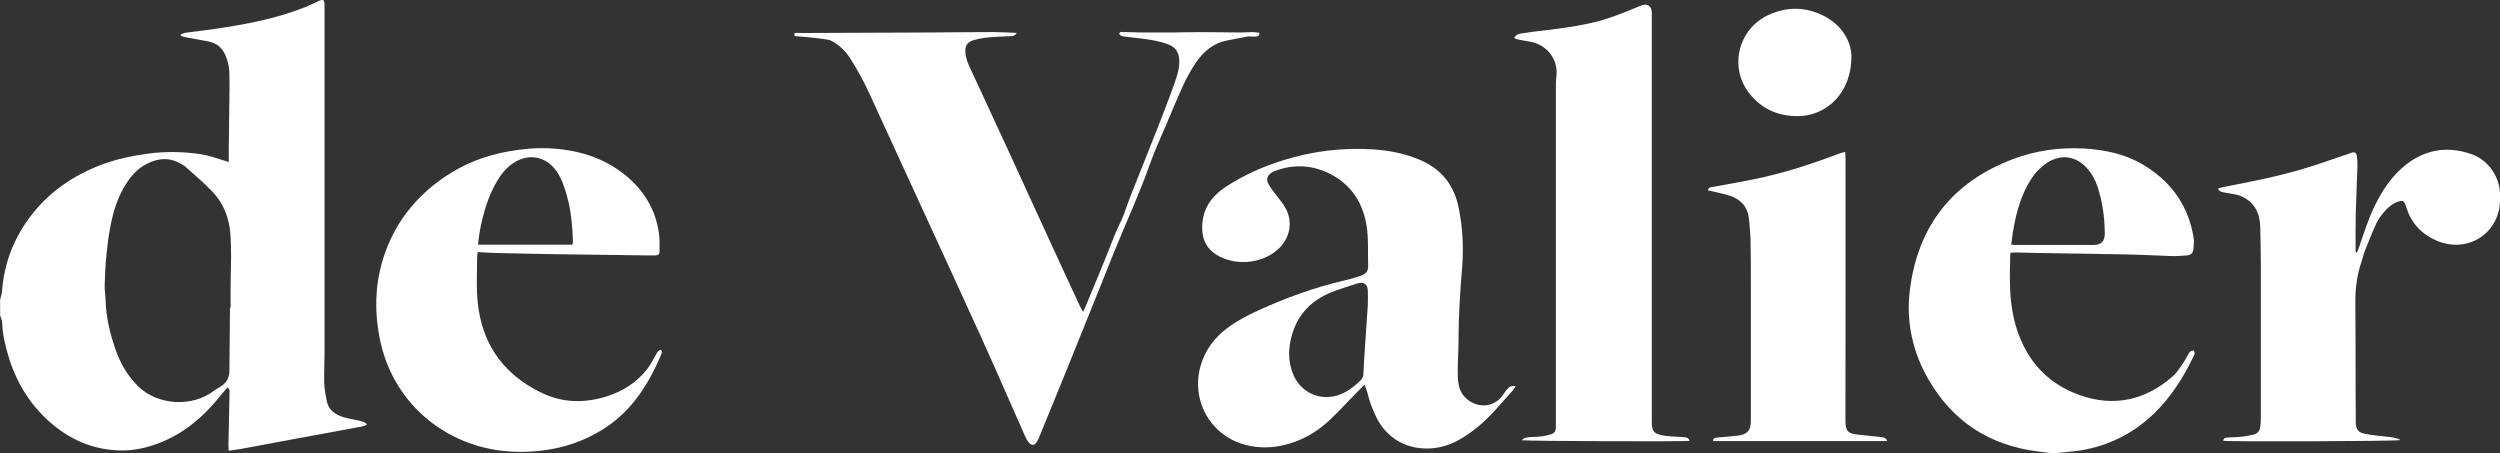 <?xml version="1.0" encoding="UTF-8"?><svg id="Layer_2" xmlns="http://www.w3.org/2000/svg" viewBox="0 0 643.3 116.68"><rect x="0" y="0" width="643.3" height="116.68" fill="#333333" stroke="none"/><g id="Layer_1-2"><g id="cEkwdG.tif"><path d="M0,77.26c.18-.77.46-1.54.52-2.32.55-7.46,3.23-14.13,7.84-19.94,4.6-5.79,10.55-9.84,17.48-12.51,3.97-1.53,8.08-2.4,12.27-2.96,4.6-.62,9.21-.51,13.78.18,1.92.29,3.78,1.03,5.66,1.57.4.11.79.25,1.32.41,0-1.29-.01-2.47,0-3.64.06-4.82.13-9.63.18-14.45.02-1.66.03-3.32-.03-4.98-.05-1.5-.4-2.95-.99-4.34-.84-2-2.3-3.23-4.45-3.62-1.89-.35-3.78-.68-5.66-1.04-.47-.09-.93-.27-1.4-.4,0-.12,0-.23-.01-.35.45-.16.89-.4,1.35-.46,2.54-.35,5.08-.62,7.62-1,7.86-1.16,15.66-2.62,23.08-5.58,1.11-.44,2.17-.99,3.26-1.49,1.37-.63,1.67-.45,1.69,1.01,0,.26,0,.51,0,.77,0,29.64,0,59.28,0,88.93,0,2.51-.16,5.03-.08,7.54.05,1.52.37,3.03.64,4.54.42,2.29,2.05,3.46,4.09,4.15,1.04.35,2.16.5,3.24.75.66.15,1.34.28,1.99.48.33.1.62.34.93.52v.31c-.33.13-.65.31-.98.37-5.54,1.03-11.07,2.05-16.61,3.07-4.87.9-9.73,1.82-14.59,2.71-1.04.19-2.1.31-3.3.49-.02-.6-.06-1.05-.05-1.5.09-4.39.19-8.78.27-13.17,0-.52.2-1.11-.52-1.61-.62.72-1.24,1.4-1.81,2.12-4.08,5.12-8.9,9.33-14.99,11.87-3.56,1.48-7.3,2.36-11.22,2.21-6.91-.27-12.83-2.92-17.92-7.5-5.18-4.66-8.61-10.44-10.53-17.09-.76-2.65-1.42-5.33-1.49-8.13-.02-.69-.36-1.38-.55-2.07,0-1.28,0-2.56,0-3.84ZM59.16,79.18c.06,0,.13,0,.19,0,0-2.43-.05-4.86.01-7.29.1-3.83.19-7.66-.06-11.5-.29-4.3-1.76-8.09-4.74-11.18-2.12-2.21-4.49-4.18-6.76-6.24-.37-.34-.84-.59-1.28-.84-2.14-1.24-4.39-1.52-6.77-.78-2.81.87-4.97,2.62-6.64,4.96-2.56,3.57-3.88,7.66-4.7,11.91-.49,2.54-.81,5.13-1.06,7.71-.24,2.49-.35,4.99-.42,7.5-.03,1.23.21,2.46.24,3.69.1,4.43,1.11,8.69,2.57,12.85,1.24,3.54,3.05,6.71,5.77,9.39,5.15,5.08,14.07,5.37,19.44,1.26.47-.36.99-.66,1.51-.95,1.6-.92,2.55-2.23,2.57-4.12.05-5.45.1-10.91.15-16.36Z" style="fill:#fff; stroke-width:0px;"/><path d="M528.47,116.68c-1.39-.17-2.77-.34-4.16-.52-12.34-1.57-21.75-7.66-28.01-18.4-4.16-7.15-5.87-14.97-4.85-23.14,2.05-16.45,10.92-27.77,26.51-33.67,5.82-2.21,11.89-3.05,18.11-2.74,5.88.3,11.5,1.58,16.51,4.86,6.56,4.29,10.6,10.27,11.87,18.03.16.99.04,2.03-.04,3.04-.07.92-.67,1.49-1.58,1.57-1.31.11-2.64.22-3.95.18-3.71-.1-7.42-.34-11.13-.41-7.51-.16-15.03-.24-22.55-.37-2.22-.04-4.44-.11-6.66-.15-.37,0-.75.04-1.08.06-.09.15-.17.22-.18.29-.13,5.63-.35,11.29.97,16.8,2.25,9.37,7.68,16.29,16.88,19.56,8.85,3.14,17,1.32,24.05-4.92.97-.86,1.68-2.03,2.43-3.1.56-.8,1.01-1.68,1.51-2.52.15-.25.3-.56.53-.71.24-.16.59-.18.89-.25.07.27.19.54.18.8-.01.24-.16.48-.27.71-2.6,5.42-5.77,10.45-10.12,14.67-5.34,5.18-11.68,8.37-19.02,9.55-1.81.29-3.64.41-5.47.61-.2.02-.4.12-.6.18h-.77ZM517.53,62.96c.49.04.74.07,1,.07,6.74,0,13.48,0,20.23,0,1.88,0,2.84-.93,2.84-2.84,0-4.11-.57-8.15-1.83-12.07-.59-1.84-1.52-3.52-2.84-4.95-2.83-3.04-6.54-3.55-10.06-1.36-.65.4-1.24.9-1.81,1.41-1.34,1.21-2.37,2.68-3.24,4.25-2.15,3.9-3.19,8.14-3.9,12.49-.15.95-.25,1.92-.39,2.99Z" style="fill:#fff; stroke-width:0px;"/><path d="M390.01,99.39c-.31.45-.53.85-.84,1.19-3.01,3.31-5.81,6.84-9.35,9.62-3,2.36-6.19,4.39-10.09,5.01-6.02.95-12.11-1.35-15.31-7.34-1.17-2.19-2-4.51-2.59-6.92-.15-.59-.4-1.16-.7-1.99-.94.95-1.68,1.7-2.41,2.45-2.21,2.25-4.34,4.59-6.64,6.74-2.61,2.43-5.58,4.36-8.97,5.57-4.42,1.58-8.92,1.93-13.45.51-8.45-2.64-13.13-11.35-10.77-19.92,1.12-4.07,3.47-7.27,6.8-9.8,2.49-1.9,5.26-3.33,8.1-4.63,7.12-3.26,14.44-5.91,22.08-7.69,1.37-.32,2.72-.71,4.06-1.14,1.52-.48,2.19-1.24,2.13-2.8-.13-3.49.14-6.99-.46-10.46-1.08-6.33-4.57-10.98-10.37-13.53-4.23-1.86-8.8-1.94-13.25-.23-.32.12-.62.29-.9.49-.99.69-1.27,1.58-.76,2.67.29.61.69,1.17,1.1,1.72.86,1.17,1.77,2.3,2.63,3.46,3.06,4.14,2.15,9.32-1.96,12.43-4.17,3.16-10.51,3.53-14.98.81-2.96-1.8-3.95-4.58-3.74-7.87.27-4.2,2.45-7.27,5.87-9.54,4.62-3.07,9.64-5.3,14.92-6.95,7.58-2.37,15.34-3.32,23.26-2.8,4.06.27,8.02,1.05,11.81,2.63,5.57,2.33,8.89,6.43,10.1,12.3,1.07,5.17,1.32,10.41.89,15.65-.5,6.12-.91,12.24-.91,18.38,0,2.6-.19,5.2-.21,7.8-.01,1.31.02,2.66.28,3.94.82,4.07,5.45,6.35,9.04,4.54.94-.47,1.68-1.16,2.28-2.01.37-.52.71-1.07,1.14-1.54.52-.58,1.15-1.01,2.14-.74ZM351.97,78.54c0-1.34.06-2.67-.02-3.98-.08-1.38-1.05-2.02-2.39-1.7-.12.03-.25.05-.37.09-2.22.75-4.48,1.4-6.65,2.28-4.75,1.92-8.18,5.2-9.83,10.11-1.23,3.65-1.44,7.36.06,11,2.03,4.95,7.5,7.15,12.41,5.03,1.91-.82,3.5-2.09,4.97-3.54.49-.48.66-1.04.69-1.72.1-2.3.25-4.59.4-6.89.24-3.57.49-7.14.73-10.69Z" style="fill:#fff; stroke-width:0px;"/><path d="M278.66,80.29c.29-.58.47-.91.61-1.25,1.63-3.94,3.27-7.87,4.88-11.82.95-2.32,1.83-4.68,2.78-7,.48-1.18,1.07-2.32,1.6-3.48.21-.46.43-.93.6-1.41.65-1.75,1.25-3.53,1.93-5.27,2.21-5.59,4.47-11.16,6.66-16.75,1.54-3.93,3.08-7.86,4.48-11.83.68-1.91,1.33-3.85,1.25-5.97-.08-2.03-.92-3.35-2.84-4.09-2.26-.87-4.61-1.21-6.98-1.51-1.44-.19-2.88-.33-4.32-.51-.54-.07-1.1-.16-1.31-.75.22-.55.64-.43,1.01-.42,1.66.04,3.32.12,4.98.13,2.65.02,5.3.02,7.95,0,2.26-.02,4.52-.11,6.79-.1,3.5,0,7,.08,10.5.1,1.07,0,2.13-.09,3.2-.1.54,0,1.08.11,1.65.18,0,.72-.38.92-.87.97-.38.04-.77.01-1.15,0-.34,0-.69-.08-1.02-.02-1.71.31-3.41.68-5.12.99-3.66.65-6.25,2.86-8.24,5.81-1.16,1.73-2.2,3.57-3.08,5.45-1.48,3.17-2.8,6.4-4.16,9.62-1.56,3.69-3.26,7.33-4.6,11.1-2.67,7.56-6.05,14.83-9.06,22.25-1.63,4.03-3.24,8.07-4.86,12.1-2.47,6.13-4.93,12.26-7.41,18.38-2.15,5.29-4.31,10.58-6.48,15.86-.39.94-.72,1.92-1.25,2.77-.61.97-1.34.99-2.06.12-.43-.51-.74-1.14-1.02-1.76-3.67-8.26-7.25-16.55-10.98-24.78-5.65-12.46-11.4-24.88-17.11-37.31-3.98-8.68-7.96-17.36-11.95-26.03-1.48-3.22-3.18-6.32-5.12-9.29-1-1.53-2.3-2.74-3.81-3.73-.49-.32-1.06-.62-1.63-.72-1.42-.25-2.86-.41-4.3-.56-1.44-.15-2.88-.25-4.3-.37-.21-.49-.19-.82.38-.83.73,0,1.45.03,2.18.03,11.02-.04,22.04-.09,33.07-.14,5.17-.03,10.34-.1,15.5-.1,1.91,0,3.83.13,6.02.21-.33.35-.47.59-.68.68-.26.12-.58.14-.87.16-1.96.11-3.93.14-5.88.33-1.26.12-2.54.35-3.75.72-1.59.49-2.14,1.45-2.06,3.1.07,1.39.57,2.66,1.15,3.9,3.24,7,6.5,13.99,9.72,21,4.28,9.29,8.53,18.6,12.8,27.89,1.89,4.1,3.8,8.2,5.7,12.29.23.5.51.97.91,1.73Z" style="fill:#fff; stroke-width:0px;"/><path d="M434.77,113.44c-1.35.22-40.88.09-43.19-.16.37-.28.59-.56.86-.62.62-.13,1.26-.22,1.9-.22,1.55,0,3.07-.18,4.55-.62,1.14-.34,1.44-.76,1.47-1.93.01-.43,0-.85,0-1.28,0-28.96,0-57.93,0-86.89,0-.72.06-1.45.14-2.16.49-4.37-2.54-8.2-7.02-8.88-1.05-.16-2.1-.37-3.14-.58-.23-.05-.44-.21-.71-.35.49-.95,1.36-1.07,2.17-1.2,1.52-.25,3.04-.42,4.57-.6,6.19-.76,12.39-1.48,18.31-3.54,2.53-.88,5.01-1.93,7.5-2.94,1.73-.7,2.83-.01,2.86,1.87,0,.34,0,.68,0,1.02v103.79c0,.17,0,.34,0,.51,0,2.2.49,2.89,2.67,3.35,1.12.24,2.29.26,3.43.35.81.07,1.62.07,2.42.16.51.06,1.01.22,1.19.93Z" style="fill:#fff; stroke-width:0px;"/><path d="M122.9,64.88c-.05.5-.1.79-.11,1.08-.03,3.15-.17,6.31-.04,9.46.49,11.87,5.98,20.61,16.78,25.74,5.3,2.52,10.85,2.61,16.48.87,4.26-1.32,7.82-3.6,10.55-7.09.83-1.06,1.42-2.32,2.12-3.49.34-.56.57-1.24,1.36-1.49.36.38.3.8.13,1.19-3.23,7.63-7.48,14.47-14.65,19.08-4.85,3.12-10.15,4.99-15.88,5.69-3.71.45-7.4.49-11.11,0-14.61-1.96-27.61-12.48-30.83-28.89-1.72-8.79-.98-17.32,2.83-25.48,3.1-6.65,7.82-11.89,13.91-16.03,5.05-3.44,10.54-5.53,16.5-6.58,3.37-.59,6.77-.93,10.2-.78,7.25.32,13.98,2.24,19.72,6.87,4.8,3.88,7.84,8.85,8.7,15.01.21,1.51.16,3.06.15,4.59,0,.85-.28,1.08-1.23,1.09-1.67.02-3.33-.02-5-.04-6.62-.08-13.24-.16-19.85-.26-5.34-.08-10.67-.2-16.01-.32-1.53-.03-3.06-.15-4.72-.23ZM122.98,62.95h24.27c.07-.19.14-.3.15-.42.03-.21.04-.43.03-.64-.16-3.83-.47-7.65-1.51-11.37-.64-2.3-1.37-4.57-2.78-6.55-2.7-3.78-7.15-4.6-11.03-2.02-1.78,1.18-3.1,2.77-4.18,4.59-2.28,3.87-3.52,8.11-4.38,12.47-.25,1.24-.36,2.51-.56,3.93Z" style="fill:#fff; stroke-width:0px;"/><path d="M617.75,113.24c-1.04.31-44.5.46-45.66.18.07-.75.63-.81,1.18-.84,1.23-.08,2.48-.09,3.71-.22.97-.1,1.93-.32,2.89-.53,1.04-.23,1.59-.95,1.73-1.97.09-.63.16-1.27.16-1.91,0-13.26.02-26.53,0-39.79,0-3.24-.09-6.48-.15-9.72-.08-3.63-1.51-6.49-4.95-7.97-1.23-.53-2.65-.6-3.98-.88-.69-.15-1.45-.12-2-1.02.54-.17.99-.36,1.45-.45,6.83-1.3,13.66-2.64,20.33-4.61,3.96-1.17,7.85-2.59,11.78-3.9.24-.08.47-.2.71-.28.96-.31,1.38-.11,1.53.89.13.88.16,1.78.14,2.67-.13,4.05-.34,8.09-.44,12.14-.08,3.15-.03,6.31-.04,9.46,0,.19.05.38.31.63.25-.64.52-1.28.74-1.94,1.17-3.43,2.26-6.89,3.85-10.15,2-4.11,4.49-7.87,8.14-10.71,5.08-3.95,10.77-4.77,16.8-2.65,4.35,1.53,7.29,5.84,7.33,10.44.01,1.44,0,2.93-.36,4.31-1.75,6.83-8.89,10.34-15.57,7.66-4.05-1.63-6.89-4.49-8.18-8.75-.09-.28-.18-.57-.31-.84-.4-.81-.76-.96-1.65-.66-1.46.48-2.65,1.41-3.63,2.55-.8.93-1.58,1.94-2.1,3.04-1.08,2.31-2.01,4.69-2.95,7.07-.36.91-.56,1.88-.88,2.8-1.17,3.43-1.64,6.94-1.6,10.56.08,6.82.04,13.64.06,20.46,0,3.45.03,6.91.05,10.36.01,1.76.6,2.63,2.36,2.96,1.88.36,3.8.54,5.71.74,1.18.13,2.35.25,3.5.88Z" style="fill:#fff; stroke-width:0px;"/><path d="M485.61,113.49h-44.8c-.02-.8.51-.84,1.04-.89,1.66-.16,3.31-.32,4.97-.47.09,0,.17-.01.26-.02,2.53-.3,3.45-1.31,3.45-3.84,0-11.68,0-23.37,0-35.05,0-3.84,0-7.67-.08-11.51-.03-1.7-.26-3.4-.38-5.1-.22-3.17-1.92-5.22-4.88-6.22-1.33-.45-2.72-.71-4.08-1.05-.52-.13-1.06-.23-1.63-.35.14-.79.67-.79,1.17-.88,3.52-.65,7.06-1.24,10.57-1.96,7.54-1.55,14.85-3.88,22.02-6.63.45-.17.94-.26,1.57-.43.03.77.08,1.35.08,1.94,0,22.43.02,44.86-.02,67.29,0,2.81.85,3.25,3.26,3.52,1.87.22,3.74.37,5.6.6.67.09,1.49,0,1.89,1.05Z" style="fill:#fff; stroke-width:0px;"/><path d="M476.4,14.3c.13,9.81-6.61,15.53-13.71,15.58-5.04.04-9.27-1.77-12.44-5.71-5.48-6.79-2.97-16.69,4.77-20.3,4.64-2.16,9.37-2.16,13.97.06,5.03,2.44,7.28,6.69,7.42,10.36Z" style="fill:#fff; stroke-width:0px;"/></g></g></svg>